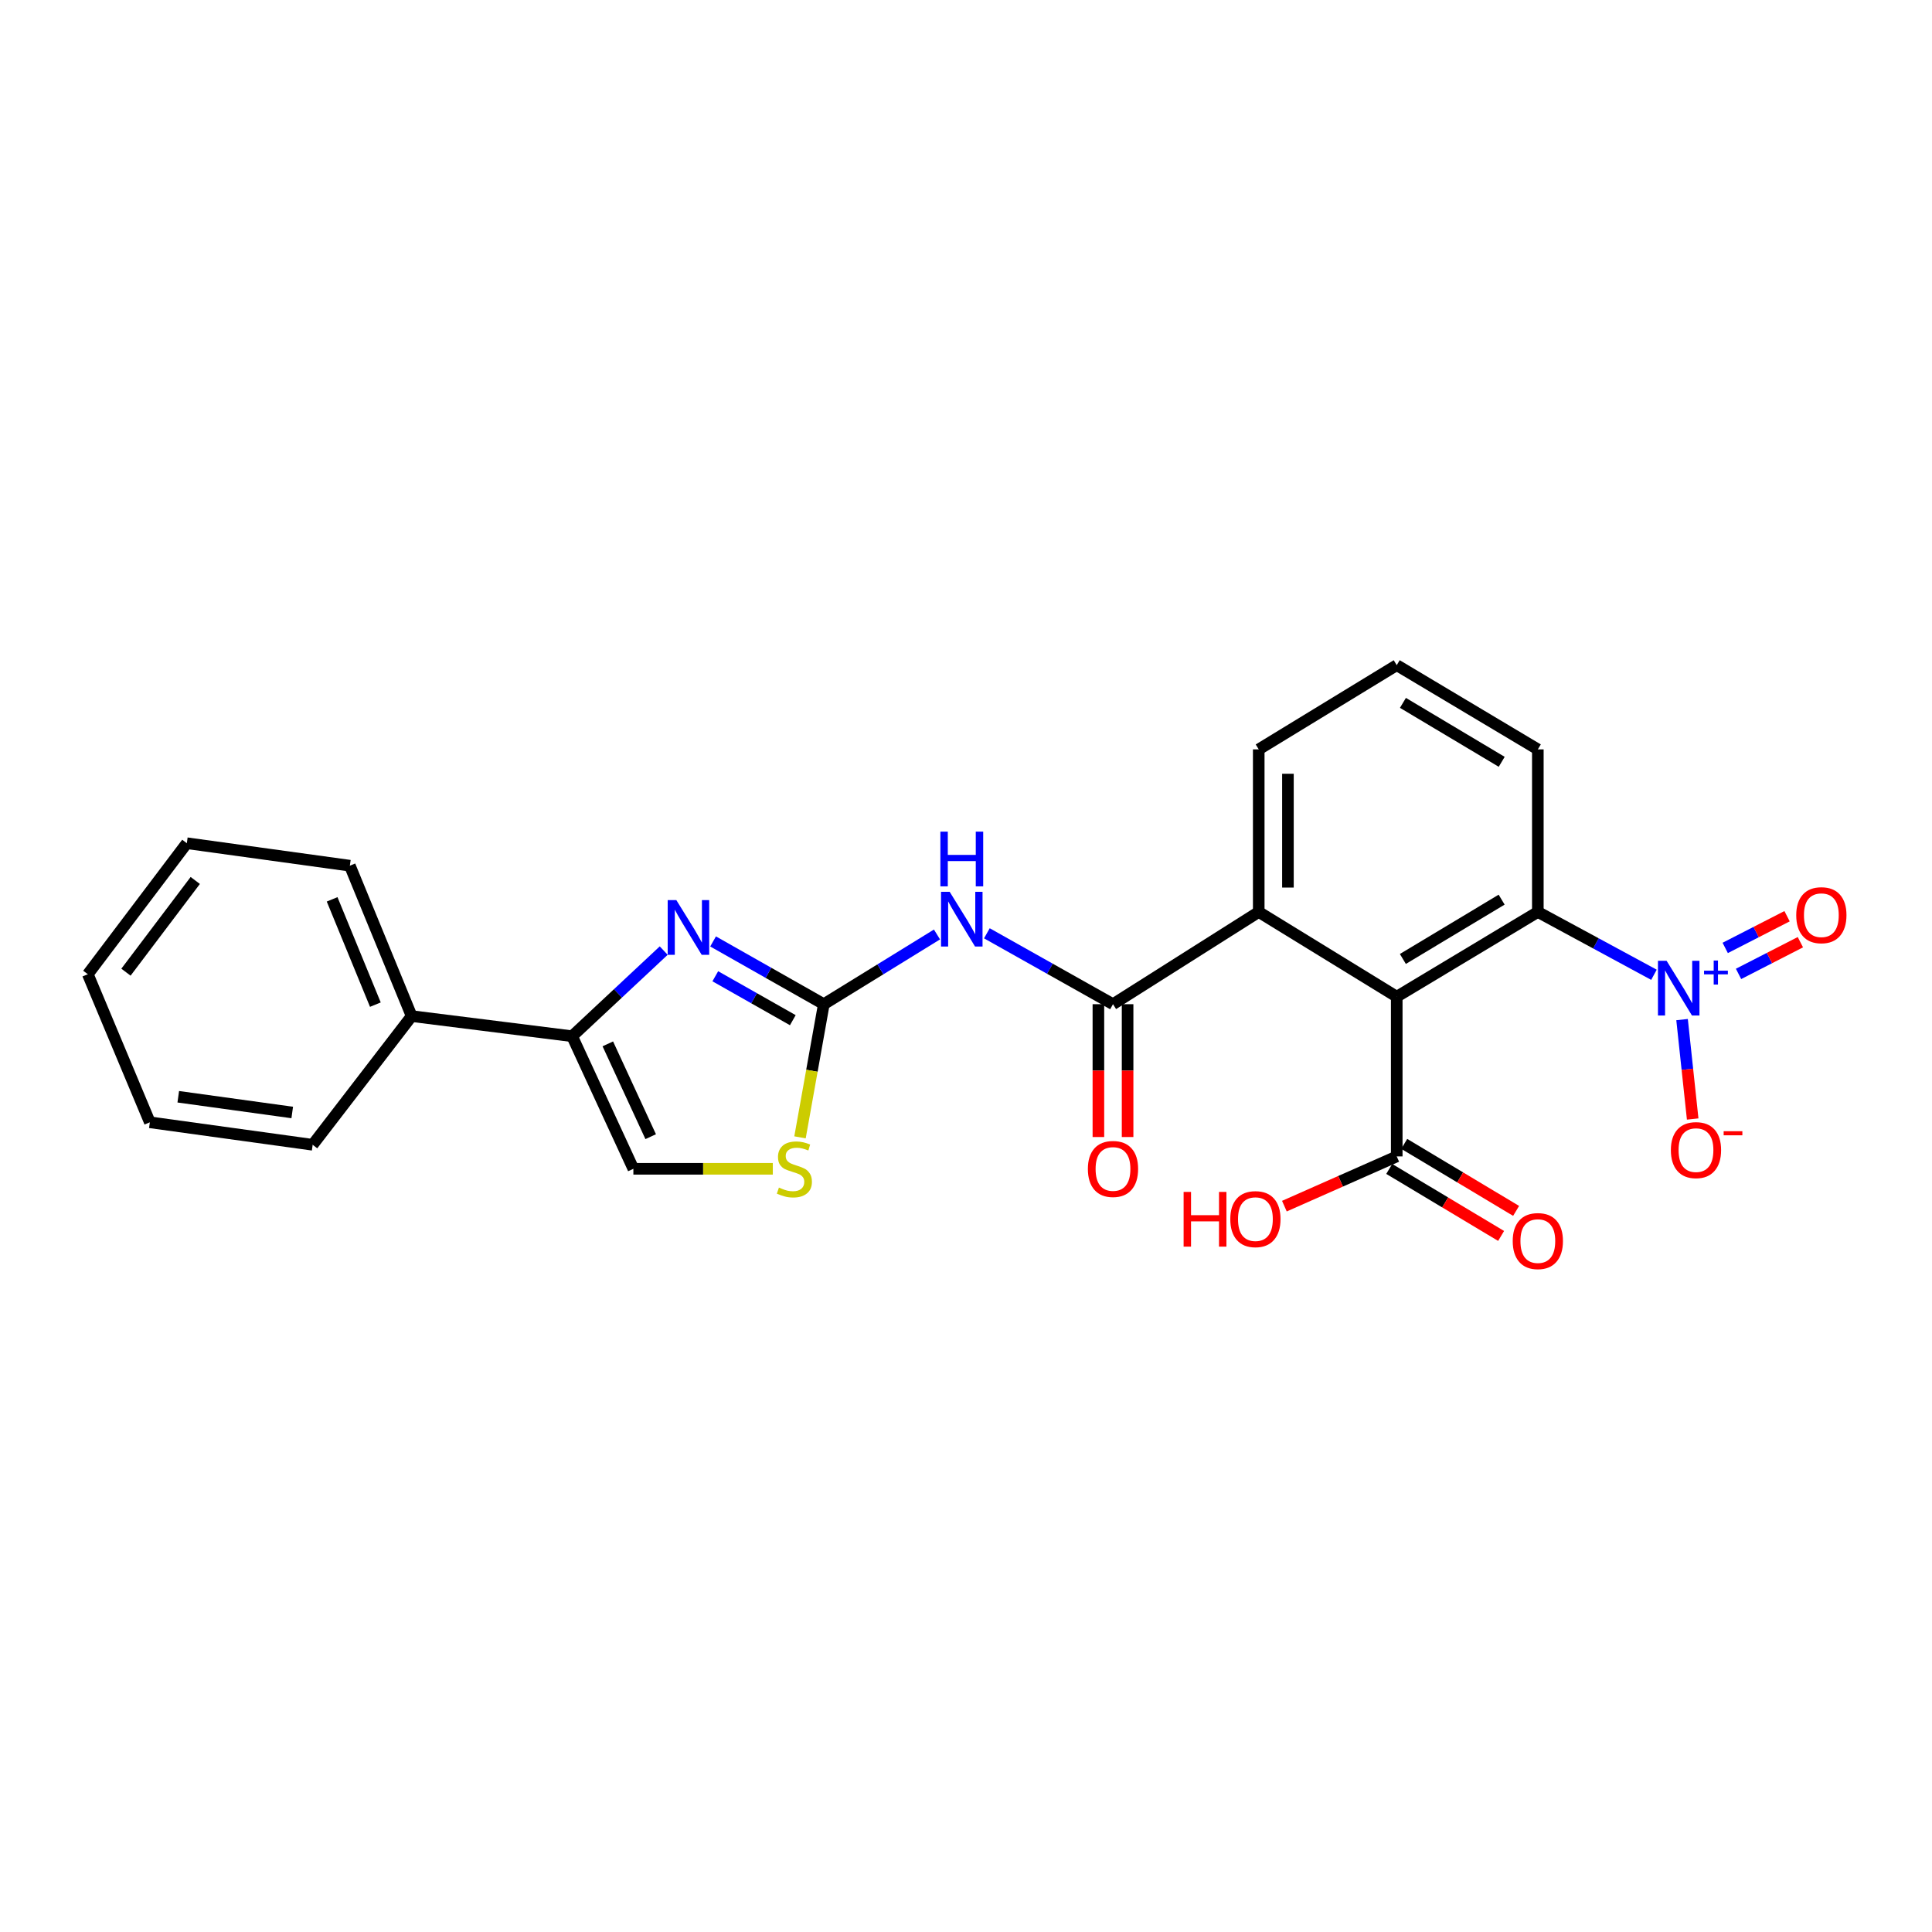 <?xml version='1.0' encoding='iso-8859-1'?>
<svg version='1.1' baseProfile='full'
              xmlns='http://www.w3.org/2000/svg'
                      xmlns:rdkit='http://www.rdkit.org/xml'
                      xmlns:xlink='http://www.w3.org/1999/xlink'
                  xml:space='preserve'
width='1000px' height='1000px' viewBox='0 0 1000 1000'>
<!-- END OF HEADER -->
<rect style='opacity:1.0;fill:#FFFFFF;stroke:none' width='1000' height='1000' x='0' y='0'> </rect>
<path class='bond-5' d='M 722.948,515.893 L 795.982,472.026' style='fill:none;fill-rule:evenodd;stroke:#000000;stroke-width:6px;stroke-linecap:butt;stroke-linejoin:miter;stroke-opacity:1' />
<path class='bond-5' d='M 726.122,496.358 L 777.246,465.651' style='fill:none;fill-rule:evenodd;stroke:#000000;stroke-width:6px;stroke-linecap:butt;stroke-linejoin:miter;stroke-opacity:1' />
<path class='bond-7' d='M 722.948,515.893 L 651.518,472.026' style='fill:none;fill-rule:evenodd;stroke:#000000;stroke-width:6px;stroke-linecap:butt;stroke-linejoin:miter;stroke-opacity:1' />
<path class='bond-9' d='M 722.948,515.893 L 722.948,598.556' style='fill:none;fill-rule:evenodd;stroke:#000000;stroke-width:6px;stroke-linecap:butt;stroke-linejoin:miter;stroke-opacity:1' />
<path class='bond-0' d='M 426.406,519.772 L 455.694,501.726' style='fill:none;fill-rule:evenodd;stroke:#000000;stroke-width:6px;stroke-linecap:butt;stroke-linejoin:miter;stroke-opacity:1' />
<path class='bond-0' d='M 455.694,501.726 L 484.983,483.68' style='fill:none;fill-rule:evenodd;stroke:#0000FF;stroke-width:6px;stroke-linecap:butt;stroke-linejoin:miter;stroke-opacity:1' />
<path class='bond-2' d='M 426.406,519.772 L 397.748,503.53' style='fill:none;fill-rule:evenodd;stroke:#000000;stroke-width:6px;stroke-linecap:butt;stroke-linejoin:miter;stroke-opacity:1' />
<path class='bond-2' d='M 397.748,503.53 L 369.09,487.288' style='fill:none;fill-rule:evenodd;stroke:#0000FF;stroke-width:6px;stroke-linecap:butt;stroke-linejoin:miter;stroke-opacity:1' />
<path class='bond-2' d='M 410.358,528.047 L 390.297,516.678' style='fill:none;fill-rule:evenodd;stroke:#000000;stroke-width:6px;stroke-linecap:butt;stroke-linejoin:miter;stroke-opacity:1' />
<path class='bond-2' d='M 390.297,516.678 L 370.236,505.308' style='fill:none;fill-rule:evenodd;stroke:#0000FF;stroke-width:6px;stroke-linecap:butt;stroke-linejoin:miter;stroke-opacity:1' />
<path class='bond-8' d='M 426.406,519.772 L 420.243,554.229' style='fill:none;fill-rule:evenodd;stroke:#000000;stroke-width:6px;stroke-linecap:butt;stroke-linejoin:miter;stroke-opacity:1' />
<path class='bond-8' d='M 420.243,554.229 L 414.081,588.687' style='fill:none;fill-rule:evenodd;stroke:#CCCC00;stroke-width:6px;stroke-linecap:butt;stroke-linejoin:miter;stroke-opacity:1' />
<path class='bond-1' d='M 856.085,504.545 L 826.034,488.285' style='fill:none;fill-rule:evenodd;stroke:#0000FF;stroke-width:6px;stroke-linecap:butt;stroke-linejoin:miter;stroke-opacity:1' />
<path class='bond-1' d='M 826.034,488.285 L 795.982,472.026' style='fill:none;fill-rule:evenodd;stroke:#000000;stroke-width:6px;stroke-linecap:butt;stroke-linejoin:miter;stroke-opacity:1' />
<path class='bond-11' d='M 870.635,527.742 L 873.382,553.47' style='fill:none;fill-rule:evenodd;stroke:#0000FF;stroke-width:6px;stroke-linecap:butt;stroke-linejoin:miter;stroke-opacity:1' />
<path class='bond-11' d='M 873.382,553.47 L 876.129,579.199' style='fill:none;fill-rule:evenodd;stroke:#FF0000;stroke-width:6px;stroke-linecap:butt;stroke-linejoin:miter;stroke-opacity:1' />
<path class='bond-12' d='M 899.865,504.091 L 915.87,495.884' style='fill:none;fill-rule:evenodd;stroke:#0000FF;stroke-width:6px;stroke-linecap:butt;stroke-linejoin:miter;stroke-opacity:1' />
<path class='bond-12' d='M 915.87,495.884 L 931.876,487.678' style='fill:none;fill-rule:evenodd;stroke:#FF0000;stroke-width:6px;stroke-linecap:butt;stroke-linejoin:miter;stroke-opacity:1' />
<path class='bond-12' d='M 892.97,490.643 L 908.975,482.437' style='fill:none;fill-rule:evenodd;stroke:#0000FF;stroke-width:6px;stroke-linecap:butt;stroke-linejoin:miter;stroke-opacity:1' />
<path class='bond-12' d='M 908.975,482.437 L 924.981,474.23' style='fill:none;fill-rule:evenodd;stroke:#FF0000;stroke-width:6px;stroke-linecap:butt;stroke-linejoin:miter;stroke-opacity:1' />
<path class='bond-6' d='M 343.536,492.027 L 319.834,514.186' style='fill:none;fill-rule:evenodd;stroke:#0000FF;stroke-width:6px;stroke-linecap:butt;stroke-linejoin:miter;stroke-opacity:1' />
<path class='bond-6' d='M 319.834,514.186 L 296.131,536.345' style='fill:none;fill-rule:evenodd;stroke:#000000;stroke-width:6px;stroke-linecap:butt;stroke-linejoin:miter;stroke-opacity:1' />
<path class='bond-3' d='M 510.804,483.071 L 543.444,501.421' style='fill:none;fill-rule:evenodd;stroke:#0000FF;stroke-width:6px;stroke-linecap:butt;stroke-linejoin:miter;stroke-opacity:1' />
<path class='bond-3' d='M 543.444,501.421 L 576.084,519.772' style='fill:none;fill-rule:evenodd;stroke:#000000;stroke-width:6px;stroke-linecap:butt;stroke-linejoin:miter;stroke-opacity:1' />
<path class='bond-4' d='M 576.084,519.772 L 651.518,472.026' style='fill:none;fill-rule:evenodd;stroke:#000000;stroke-width:6px;stroke-linecap:butt;stroke-linejoin:miter;stroke-opacity:1' />
<path class='bond-13' d='M 568.528,519.772 L 568.528,554.146' style='fill:none;fill-rule:evenodd;stroke:#000000;stroke-width:6px;stroke-linecap:butt;stroke-linejoin:miter;stroke-opacity:1' />
<path class='bond-13' d='M 568.528,554.146 L 568.528,588.521' style='fill:none;fill-rule:evenodd;stroke:#FF0000;stroke-width:6px;stroke-linecap:butt;stroke-linejoin:miter;stroke-opacity:1' />
<path class='bond-13' d='M 583.64,519.772 L 583.64,554.146' style='fill:none;fill-rule:evenodd;stroke:#000000;stroke-width:6px;stroke-linecap:butt;stroke-linejoin:miter;stroke-opacity:1' />
<path class='bond-13' d='M 583.64,554.146 L 583.64,588.521' style='fill:none;fill-rule:evenodd;stroke:#FF0000;stroke-width:6px;stroke-linecap:butt;stroke-linejoin:miter;stroke-opacity:1' />
<path class='bond-17' d='M 795.982,472.026 L 795.982,387.876' style='fill:none;fill-rule:evenodd;stroke:#000000;stroke-width:6px;stroke-linecap:butt;stroke-linejoin:miter;stroke-opacity:1' />
<path class='bond-14' d='M 296.131,536.345 L 213.065,525.934' style='fill:none;fill-rule:evenodd;stroke:#000000;stroke-width:6px;stroke-linecap:butt;stroke-linejoin:miter;stroke-opacity:1' />
<path class='bond-26' d='M 296.131,536.345 L 327.833,604.971' style='fill:none;fill-rule:evenodd;stroke:#000000;stroke-width:6px;stroke-linecap:butt;stroke-linejoin:miter;stroke-opacity:1' />
<path class='bond-26' d='M 314.606,540.301 L 336.797,588.339' style='fill:none;fill-rule:evenodd;stroke:#000000;stroke-width:6px;stroke-linecap:butt;stroke-linejoin:miter;stroke-opacity:1' />
<path class='bond-18' d='M 651.518,472.026 L 651.518,387.876' style='fill:none;fill-rule:evenodd;stroke:#000000;stroke-width:6px;stroke-linecap:butt;stroke-linejoin:miter;stroke-opacity:1' />
<path class='bond-18' d='M 666.631,459.403 L 666.631,400.499' style='fill:none;fill-rule:evenodd;stroke:#000000;stroke-width:6px;stroke-linecap:butt;stroke-linejoin:miter;stroke-opacity:1' />
<path class='bond-10' d='M 400.005,604.971 L 363.919,604.971' style='fill:none;fill-rule:evenodd;stroke:#CCCC00;stroke-width:6px;stroke-linecap:butt;stroke-linejoin:miter;stroke-opacity:1' />
<path class='bond-10' d='M 363.919,604.971 L 327.833,604.971' style='fill:none;fill-rule:evenodd;stroke:#000000;stroke-width:6px;stroke-linecap:butt;stroke-linejoin:miter;stroke-opacity:1' />
<path class='bond-15' d='M 719.066,605.039 L 748.019,622.379' style='fill:none;fill-rule:evenodd;stroke:#000000;stroke-width:6px;stroke-linecap:butt;stroke-linejoin:miter;stroke-opacity:1' />
<path class='bond-15' d='M 748.019,622.379 L 776.971,639.719' style='fill:none;fill-rule:evenodd;stroke:#FF0000;stroke-width:6px;stroke-linecap:butt;stroke-linejoin:miter;stroke-opacity:1' />
<path class='bond-15' d='M 726.831,592.074 L 755.783,609.414' style='fill:none;fill-rule:evenodd;stroke:#000000;stroke-width:6px;stroke-linecap:butt;stroke-linejoin:miter;stroke-opacity:1' />
<path class='bond-15' d='M 755.783,609.414 L 784.736,626.755' style='fill:none;fill-rule:evenodd;stroke:#FF0000;stroke-width:6px;stroke-linecap:butt;stroke-linejoin:miter;stroke-opacity:1' />
<path class='bond-16' d='M 722.948,598.556 L 693.873,611.427' style='fill:none;fill-rule:evenodd;stroke:#000000;stroke-width:6px;stroke-linecap:butt;stroke-linejoin:miter;stroke-opacity:1' />
<path class='bond-16' d='M 693.873,611.427 L 664.797,624.298' style='fill:none;fill-rule:evenodd;stroke:#FF0000;stroke-width:6px;stroke-linecap:butt;stroke-linejoin:miter;stroke-opacity:1' />
<path class='bond-20' d='M 213.065,525.934 L 181.086,448.082' style='fill:none;fill-rule:evenodd;stroke:#000000;stroke-width:6px;stroke-linecap:butt;stroke-linejoin:miter;stroke-opacity:1' />
<path class='bond-20' d='M 194.289,519.998 L 171.904,465.501' style='fill:none;fill-rule:evenodd;stroke:#000000;stroke-width:6px;stroke-linecap:butt;stroke-linejoin:miter;stroke-opacity:1' />
<path class='bond-21' d='M 213.065,525.934 L 161.835,592.537' style='fill:none;fill-rule:evenodd;stroke:#000000;stroke-width:6px;stroke-linecap:butt;stroke-linejoin:miter;stroke-opacity:1' />
<path class='bond-25' d='M 795.982,387.876 L 722.948,344.286' style='fill:none;fill-rule:evenodd;stroke:#000000;stroke-width:6px;stroke-linecap:butt;stroke-linejoin:miter;stroke-opacity:1' />
<path class='bond-25' d='M 777.282,394.315 L 726.158,363.801' style='fill:none;fill-rule:evenodd;stroke:#000000;stroke-width:6px;stroke-linecap:butt;stroke-linejoin:miter;stroke-opacity:1' />
<path class='bond-19' d='M 651.518,387.876 L 722.948,344.286' style='fill:none;fill-rule:evenodd;stroke:#000000;stroke-width:6px;stroke-linecap:butt;stroke-linejoin:miter;stroke-opacity:1' />
<path class='bond-22' d='M 181.086,448.082 L 96.701,436.445' style='fill:none;fill-rule:evenodd;stroke:#000000;stroke-width:6px;stroke-linecap:butt;stroke-linejoin:miter;stroke-opacity:1' />
<path class='bond-23' d='M 161.835,592.537 L 77.559,580.9' style='fill:none;fill-rule:evenodd;stroke:#000000;stroke-width:6px;stroke-linecap:butt;stroke-linejoin:miter;stroke-opacity:1' />
<path class='bond-23' d='M 151.26,575.821 L 92.268,567.676' style='fill:none;fill-rule:evenodd;stroke:#000000;stroke-width:6px;stroke-linecap:butt;stroke-linejoin:miter;stroke-opacity:1' />
<path class='bond-27' d='M 96.701,436.445 L 45.455,504.257' style='fill:none;fill-rule:evenodd;stroke:#000000;stroke-width:6px;stroke-linecap:butt;stroke-linejoin:miter;stroke-opacity:1' />
<path class='bond-27' d='M 101.071,455.728 L 65.198,503.196' style='fill:none;fill-rule:evenodd;stroke:#000000;stroke-width:6px;stroke-linecap:butt;stroke-linejoin:miter;stroke-opacity:1' />
<path class='bond-24' d='M 77.559,580.9 L 45.455,504.257' style='fill:none;fill-rule:evenodd;stroke:#000000;stroke-width:6px;stroke-linecap:butt;stroke-linejoin:miter;stroke-opacity:1' />
<path  class='atom-2' d='M 862.638 497.317
L 871.918 512.317
Q 872.838 513.797, 874.318 516.477
Q 875.798 519.157, 875.878 519.317
L 875.878 497.317
L 879.638 497.317
L 879.638 525.637
L 875.758 525.637
L 865.798 509.237
Q 864.638 507.317, 863.398 505.117
Q 862.198 502.917, 861.838 502.237
L 861.838 525.637
L 858.158 525.637
L 858.158 497.317
L 862.638 497.317
' fill='#0000FF'/>
<path  class='atom-2' d='M 882.014 502.422
L 887.004 502.422
L 887.004 497.168
L 889.221 497.168
L 889.221 502.422
L 894.343 502.422
L 894.343 504.323
L 889.221 504.323
L 889.221 509.603
L 887.004 509.603
L 887.004 504.323
L 882.014 504.323
L 882.014 502.422
' fill='#0000FF'/>
<path  class='atom-3' d='M 350.076 465.901
L 359.356 480.901
Q 360.276 482.381, 361.756 485.061
Q 363.236 487.741, 363.316 487.901
L 363.316 465.901
L 367.076 465.901
L 367.076 494.221
L 363.196 494.221
L 353.236 477.821
Q 352.076 475.901, 350.836 473.701
Q 349.636 471.501, 349.276 470.821
L 349.276 494.221
L 345.596 494.221
L 345.596 465.901
L 350.076 465.901
' fill='#0000FF'/>
<path  class='atom-4' d='M 491.56 461.61
L 500.84 476.61
Q 501.76 478.09, 503.24 480.77
Q 504.72 483.45, 504.8 483.61
L 504.8 461.61
L 508.56 461.61
L 508.56 489.93
L 504.68 489.93
L 494.72 473.53
Q 493.56 471.61, 492.32 469.41
Q 491.12 467.21, 490.76 466.53
L 490.76 489.93
L 487.08 489.93
L 487.08 461.61
L 491.56 461.61
' fill='#0000FF'/>
<path  class='atom-4' d='M 486.74 430.458
L 490.58 430.458
L 490.58 442.498
L 505.06 442.498
L 505.06 430.458
L 508.9 430.458
L 508.9 458.778
L 505.06 458.778
L 505.06 445.698
L 490.58 445.698
L 490.58 458.778
L 486.74 458.778
L 486.74 430.458
' fill='#0000FF'/>
<path  class='atom-9' d='M 403.168 614.691
Q 403.488 614.811, 404.808 615.371
Q 406.128 615.931, 407.568 616.291
Q 409.048 616.611, 410.488 616.611
Q 413.168 616.611, 414.728 615.331
Q 416.288 614.011, 416.288 611.731
Q 416.288 610.171, 415.488 609.211
Q 414.728 608.251, 413.528 607.731
Q 412.328 607.211, 410.328 606.611
Q 407.808 605.851, 406.288 605.131
Q 404.808 604.411, 403.728 602.891
Q 402.688 601.371, 402.688 598.811
Q 402.688 595.251, 405.088 593.051
Q 407.528 590.851, 412.328 590.851
Q 415.608 590.851, 419.328 592.411
L 418.408 595.491
Q 415.008 594.091, 412.448 594.091
Q 409.688 594.091, 408.168 595.251
Q 406.648 596.371, 406.688 598.331
Q 406.688 599.851, 407.448 600.771
Q 408.248 601.691, 409.368 602.211
Q 410.528 602.731, 412.448 603.331
Q 415.008 604.131, 416.528 604.931
Q 418.048 605.731, 419.128 607.371
Q 420.248 608.971, 420.248 611.731
Q 420.248 615.651, 417.608 617.771
Q 415.008 619.851, 410.648 619.851
Q 408.128 619.851, 406.208 619.291
Q 404.328 618.771, 402.088 617.851
L 403.168 614.691
' fill='#CCCC00'/>
<path  class='atom-12' d='M 864.839 595.295
Q 864.839 588.495, 868.199 584.695
Q 871.559 580.895, 877.839 580.895
Q 884.119 580.895, 887.479 584.695
Q 890.839 588.495, 890.839 595.295
Q 890.839 602.175, 887.439 606.095
Q 884.039 609.975, 877.839 609.975
Q 871.599 609.975, 868.199 606.095
Q 864.839 602.215, 864.839 595.295
M 877.839 606.775
Q 882.159 606.775, 884.479 603.895
Q 886.839 600.975, 886.839 595.295
Q 886.839 589.735, 884.479 586.935
Q 882.159 584.095, 877.839 584.095
Q 873.519 584.095, 871.159 586.895
Q 868.839 589.695, 868.839 595.295
Q 868.839 601.015, 871.159 603.895
Q 873.519 606.775, 877.839 606.775
' fill='#FF0000'/>
<path  class='atom-12' d='M 892.159 585.517
L 901.848 585.517
L 901.848 587.629
L 892.159 587.629
L 892.159 585.517
' fill='#FF0000'/>
<path  class='atom-13' d='M 929.729 473.701
Q 929.729 466.901, 933.089 463.101
Q 936.449 459.301, 942.729 459.301
Q 949.009 459.301, 952.369 463.101
Q 955.729 466.901, 955.729 473.701
Q 955.729 480.581, 952.329 484.501
Q 948.929 488.381, 942.729 488.381
Q 936.489 488.381, 933.089 484.501
Q 929.729 480.621, 929.729 473.701
M 942.729 485.181
Q 947.049 485.181, 949.369 482.301
Q 951.729 479.381, 951.729 473.701
Q 951.729 468.141, 949.369 465.341
Q 947.049 462.501, 942.729 462.501
Q 938.409 462.501, 936.049 465.301
Q 933.729 468.101, 933.729 473.701
Q 933.729 479.421, 936.049 482.301
Q 938.409 485.181, 942.729 485.181
' fill='#FF0000'/>
<path  class='atom-14' d='M 563.084 605.051
Q 563.084 598.251, 566.444 594.451
Q 569.804 590.651, 576.084 590.651
Q 582.364 590.651, 585.724 594.451
Q 589.084 598.251, 589.084 605.051
Q 589.084 611.931, 585.684 615.851
Q 582.284 619.731, 576.084 619.731
Q 569.844 619.731, 566.444 615.851
Q 563.084 611.971, 563.084 605.051
M 576.084 616.531
Q 580.404 616.531, 582.724 613.651
Q 585.084 610.731, 585.084 605.051
Q 585.084 599.491, 582.724 596.691
Q 580.404 593.851, 576.084 593.851
Q 571.764 593.851, 569.404 596.651
Q 567.084 599.451, 567.084 605.051
Q 567.084 610.771, 569.404 613.651
Q 571.764 616.531, 576.084 616.531
' fill='#FF0000'/>
<path  class='atom-16' d='M 782.982 642.378
Q 782.982 635.578, 786.342 631.778
Q 789.702 627.978, 795.982 627.978
Q 802.262 627.978, 805.622 631.778
Q 808.982 635.578, 808.982 642.378
Q 808.982 649.258, 805.582 653.178
Q 802.182 657.058, 795.982 657.058
Q 789.742 657.058, 786.342 653.178
Q 782.982 649.298, 782.982 642.378
M 795.982 653.858
Q 800.302 653.858, 802.622 650.978
Q 804.982 648.058, 804.982 642.378
Q 804.982 636.818, 802.622 634.018
Q 800.302 631.178, 795.982 631.178
Q 791.662 631.178, 789.302 633.978
Q 786.982 636.778, 786.982 642.378
Q 786.982 648.098, 789.302 650.978
Q 791.662 653.858, 795.982 653.858
' fill='#FF0000'/>
<path  class='atom-17' d='M 612.637 616.938
L 616.477 616.938
L 616.477 628.978
L 630.957 628.978
L 630.957 616.938
L 634.797 616.938
L 634.797 645.258
L 630.957 645.258
L 630.957 632.178
L 616.477 632.178
L 616.477 645.258
L 612.637 645.258
L 612.637 616.938
' fill='#FF0000'/>
<path  class='atom-17' d='M 636.797 631.018
Q 636.797 624.218, 640.157 620.418
Q 643.517 616.618, 649.797 616.618
Q 656.077 616.618, 659.437 620.418
Q 662.797 624.218, 662.797 631.018
Q 662.797 637.898, 659.397 641.818
Q 655.997 645.698, 649.797 645.698
Q 643.557 645.698, 640.157 641.818
Q 636.797 637.938, 636.797 631.018
M 649.797 642.498
Q 654.117 642.498, 656.437 639.618
Q 658.797 636.698, 658.797 631.018
Q 658.797 625.458, 656.437 622.658
Q 654.117 619.818, 649.797 619.818
Q 645.477 619.818, 643.117 622.618
Q 640.797 625.418, 640.797 631.018
Q 640.797 636.738, 643.117 639.618
Q 645.477 642.498, 649.797 642.498
' fill='#FF0000'/>
</svg>
